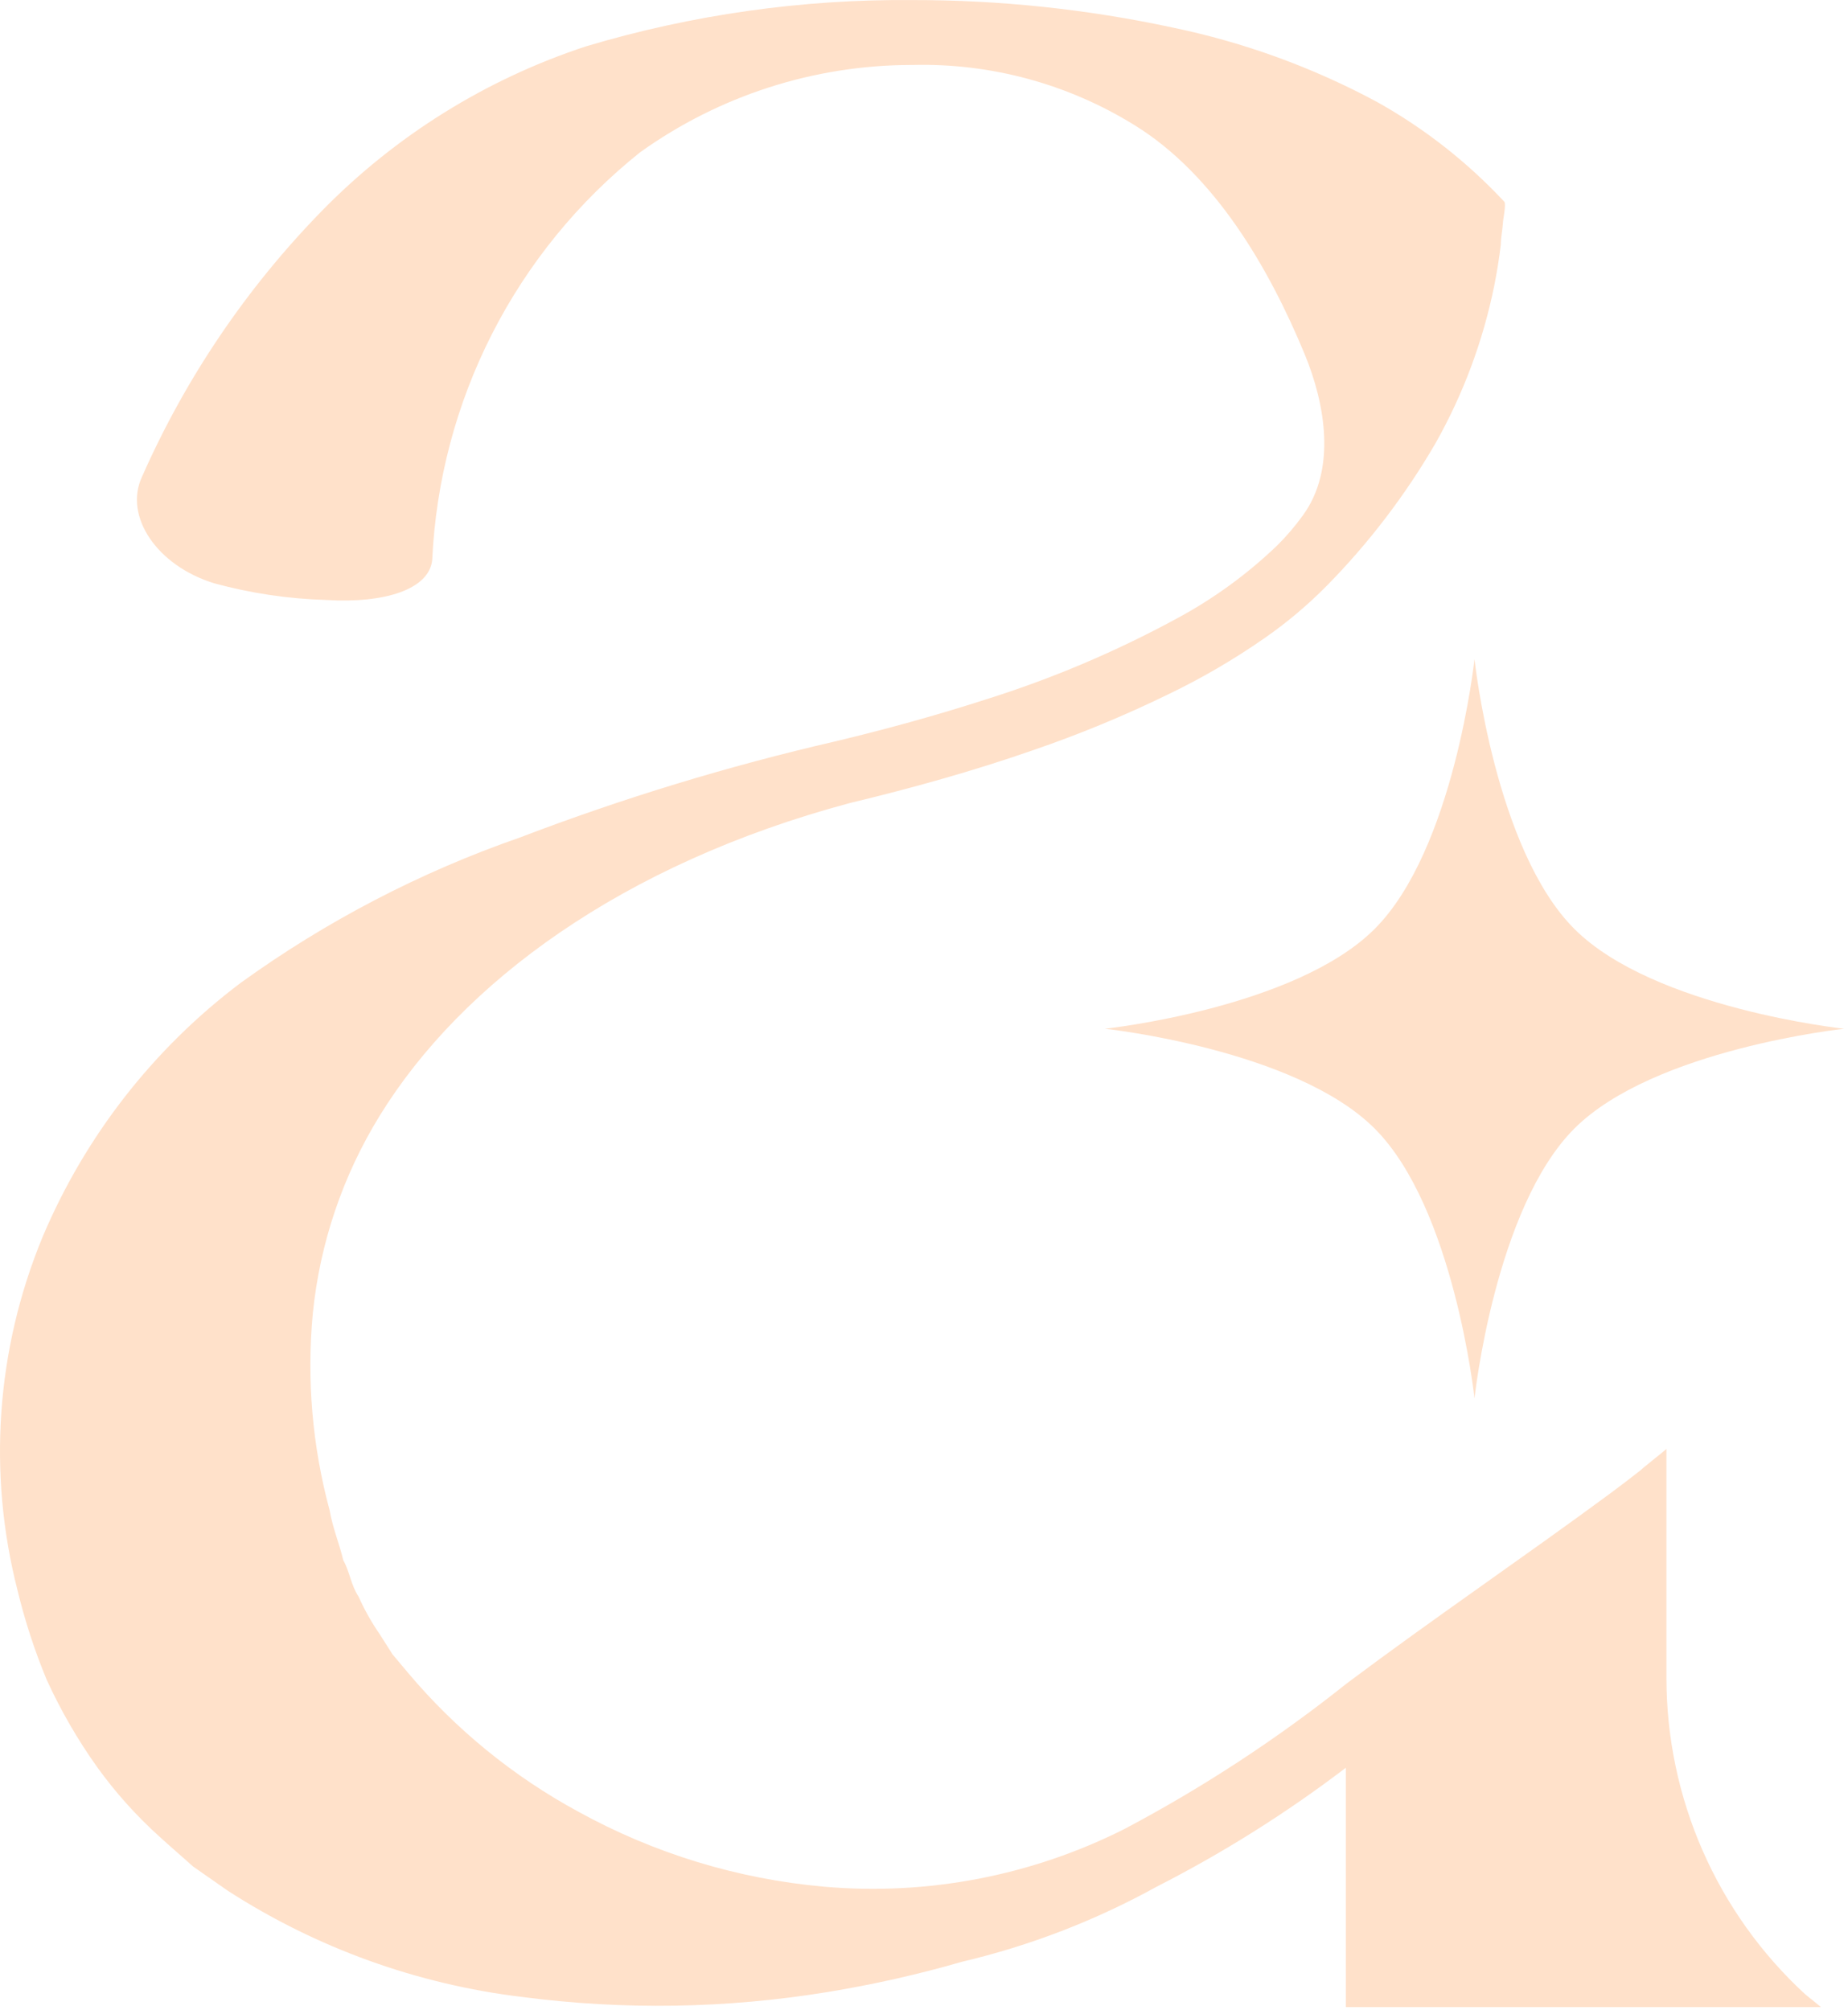 <svg width="80" height="87" viewBox="0 0 80 87" fill="none" xmlns="http://www.w3.org/2000/svg">
<path d="M72.141 72.662V62.721C71.901 62.931 71.141 63.522 71.011 63.651C70.581 63.992 70.141 64.322 69.701 64.651C65.931 67.431 62.051 70.061 58.301 72.871C55.297 75.266 52.077 77.375 48.681 79.171C44.664 81.196 40.163 82.062 35.681 81.671C31.944 81.34 28.317 80.233 25.031 78.421C22.224 76.899 19.728 74.864 17.671 72.421L16.991 71.612L16.451 70.761C16.091 70.241 15.78 69.689 15.521 69.112C15.181 68.591 15.141 68.031 14.861 67.541C14.691 66.822 14.401 66.141 14.271 65.382C13.52 62.608 13.273 59.722 13.541 56.861C13.845 53.822 14.837 50.891 16.441 48.291C19.981 42.541 26.931 37.401 36.791 34.761C39.461 34.121 42.111 33.382 44.701 32.481C46.71 31.794 48.673 30.983 50.581 30.052C52.027 29.357 53.414 28.547 54.731 27.631C55.707 26.954 56.617 26.187 57.451 25.341C59.265 23.495 60.841 21.429 62.141 19.192C63.338 17.072 64.195 14.777 64.681 12.392C64.801 11.791 64.901 11.181 64.971 10.582C64.971 10.271 65.041 9.972 65.061 9.662C65.061 9.522 65.211 8.832 65.121 8.732C63.514 7.009 61.649 5.548 59.591 4.402C56.818 2.912 53.844 1.831 50.761 1.192C47.054 0.396 43.273 -0.003 39.481 0.002C34.708 -0.037 29.956 0.637 25.381 2.002C21.048 3.425 17.12 5.87 13.931 9.132C10.665 12.474 8.027 16.376 6.141 20.651C5.361 22.352 6.791 24.491 9.281 25.252C10.857 25.681 12.479 25.923 14.111 25.971C16.701 26.131 18.591 25.491 18.711 24.232C18.87 20.82 19.755 17.482 21.307 14.44C22.859 11.398 25.042 8.722 27.711 6.592C31.13 4.143 35.226 2.822 39.431 2.812H39.511C42.9 2.728 46.24 3.635 49.121 5.422C52.601 7.572 54.941 11.621 56.471 15.312C57.371 17.482 57.861 20.311 56.401 22.311C56.067 22.774 55.696 23.209 55.291 23.611C53.983 24.866 52.51 25.936 50.911 26.791C48.28 28.218 45.517 29.387 42.661 30.282C40.521 30.971 38.341 31.572 36.161 32.092C31.521 33.162 26.96 34.552 22.511 36.252C18.193 37.752 14.117 39.874 10.411 42.551C6.635 45.399 3.679 49.194 1.841 53.551C-0.164 58.401 -0.543 63.769 0.761 68.852C1.08 70.169 1.501 71.46 2.021 72.712C2.629 74.042 3.362 75.311 4.211 76.501C4.999 77.594 5.901 78.6 6.901 79.501C7.381 79.942 7.901 80.382 8.351 80.791L9.871 81.852C13.709 84.326 18.058 85.895 22.591 86.442C26.988 87.017 31.445 86.946 35.821 86.231C37.785 85.91 39.729 85.473 41.641 84.921C44.586 84.227 47.422 83.134 50.071 81.671C52.95 80.204 55.691 78.48 58.261 76.522V86.882H78.831L78.141 86.322C76.252 84.582 74.744 82.47 73.712 80.12C72.679 77.769 72.144 75.229 72.141 72.662Z" fill="#FFE1CA"/>
<path d="M63.831 28.532C63.831 28.532 64.714 36.772 68.153 40.21C71.591 43.649 79.831 44.532 79.831 44.532C79.831 44.532 71.591 45.414 68.153 48.853C64.714 52.292 63.831 60.532 63.831 60.532C63.831 60.532 62.948 52.292 59.51 48.853C56.071 45.414 47.831 44.532 47.831 44.532C47.831 44.532 56.071 43.649 59.51 40.21C62.948 36.772 63.831 28.532 63.831 28.532Z" fill="#FFE1CA"/>
</svg>
